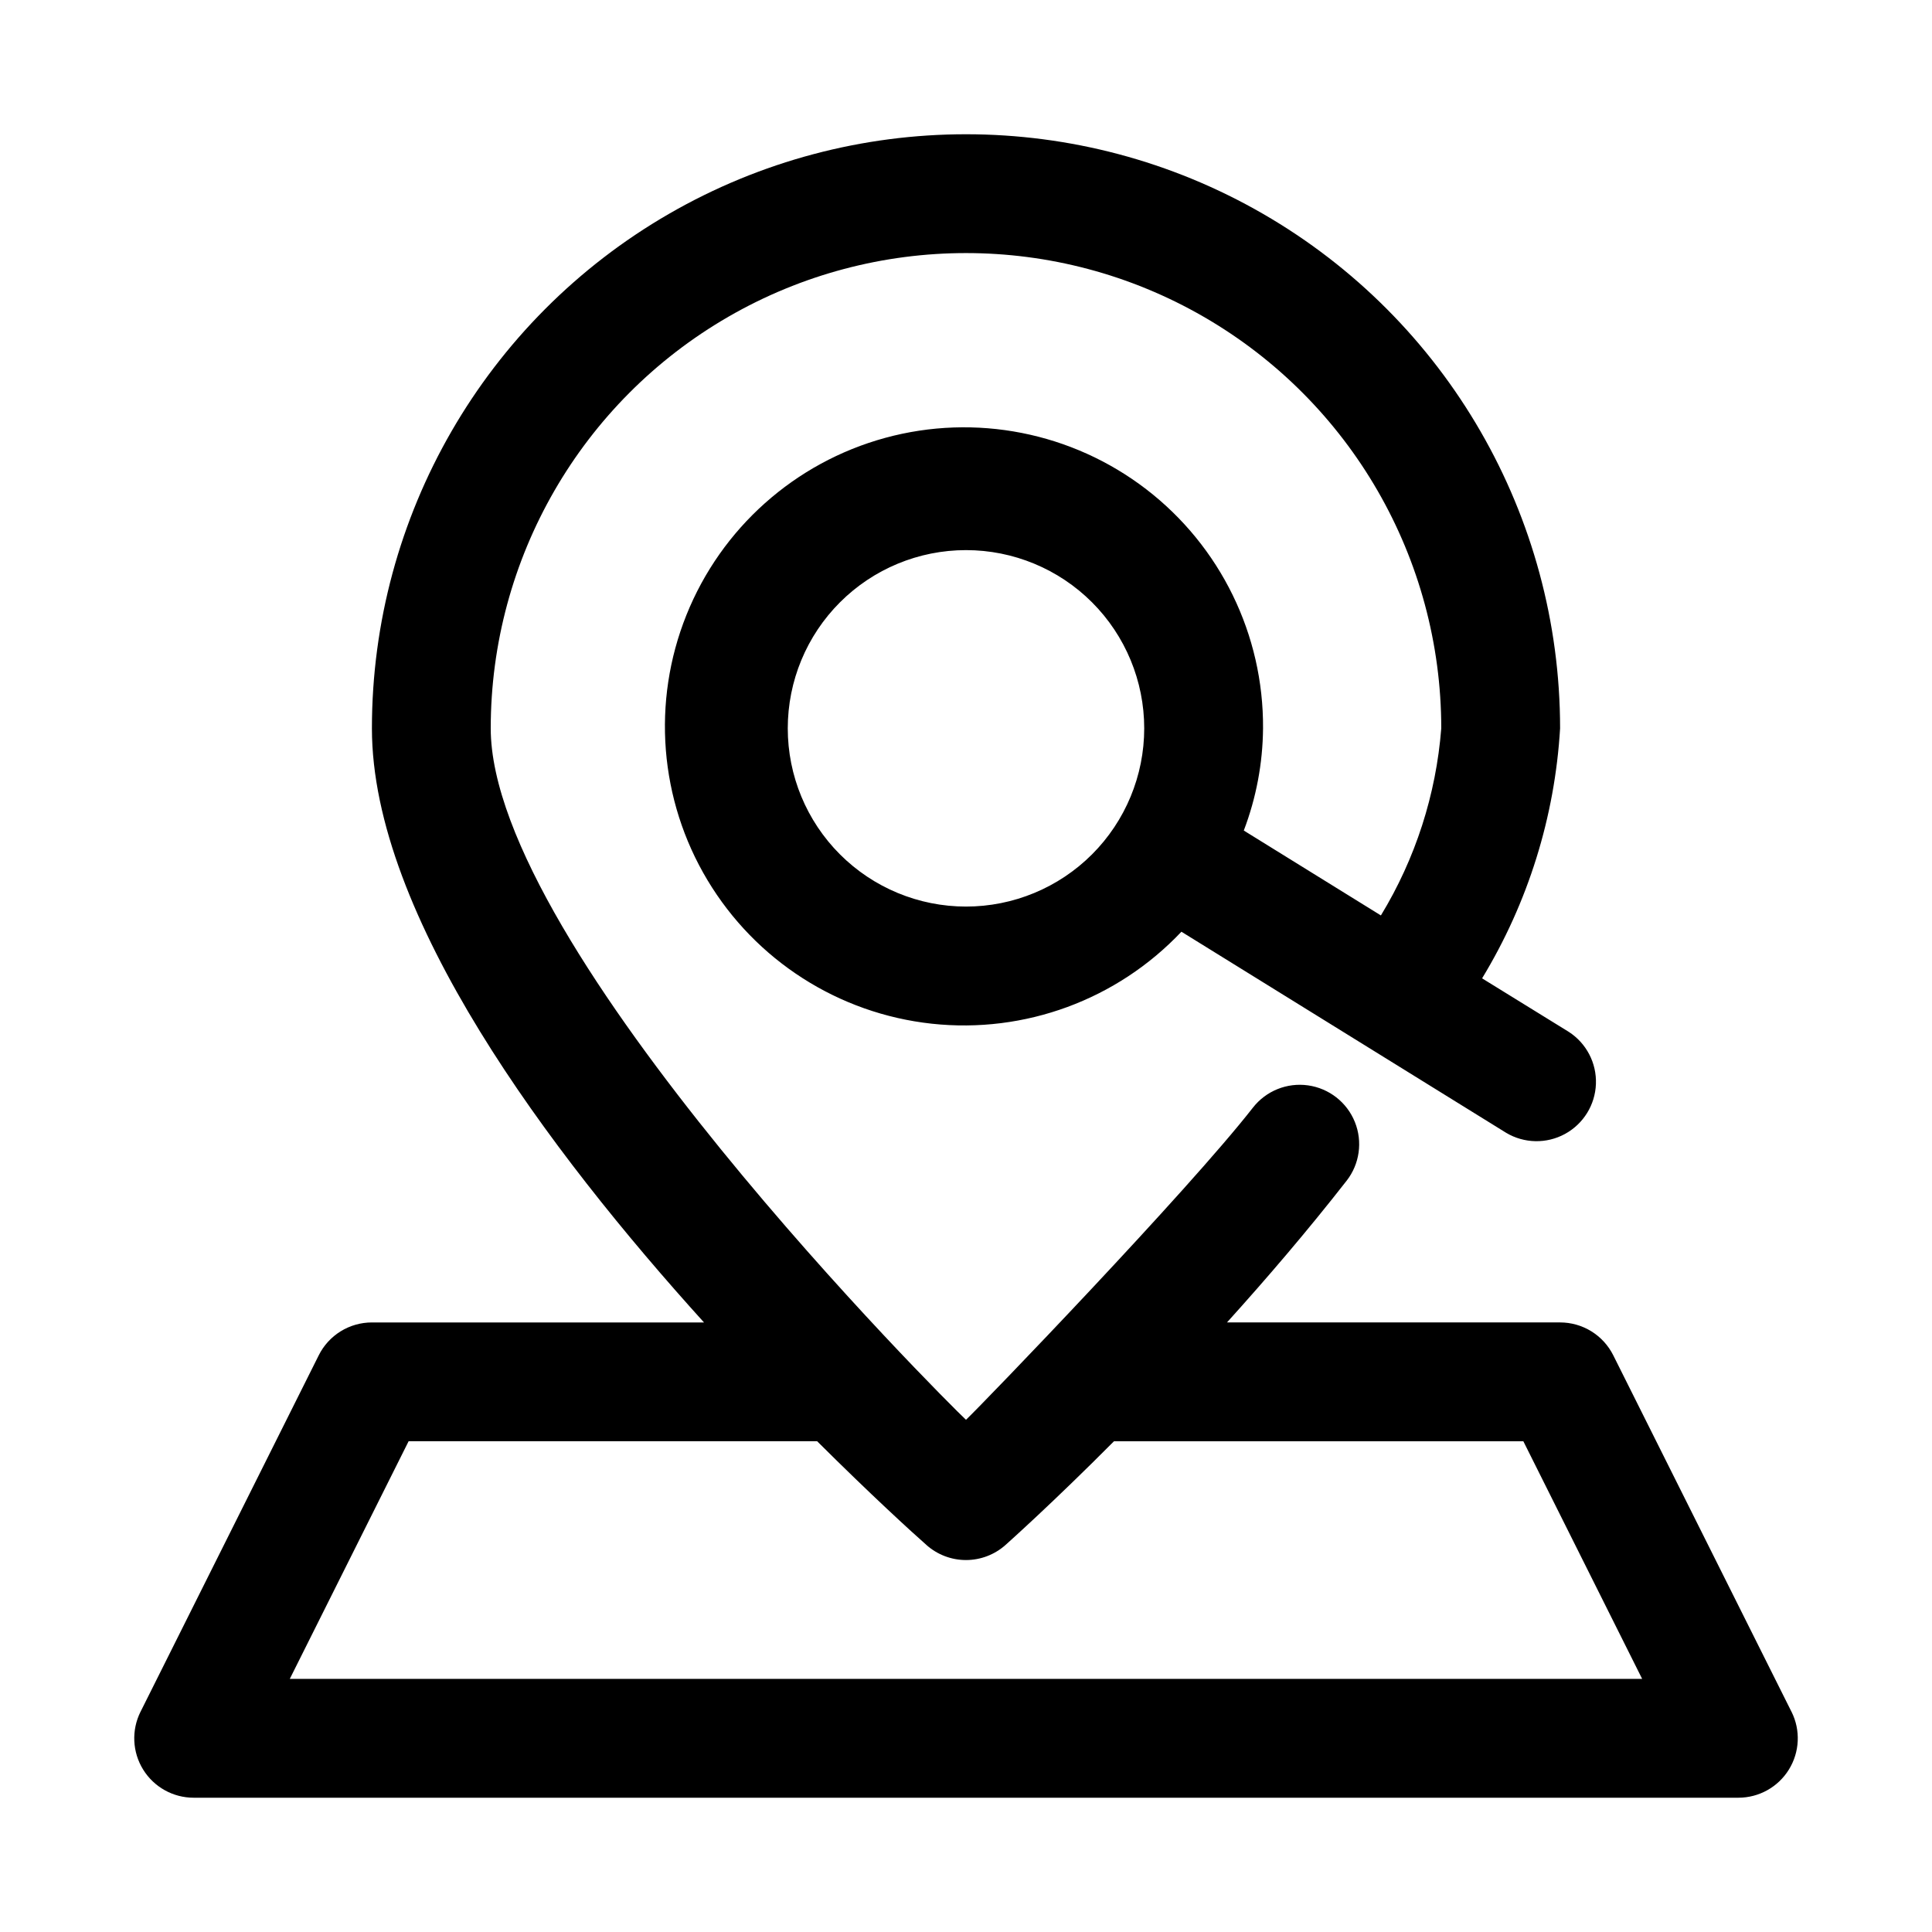<?xml version="1.0" encoding="UTF-8"?>
<!-- Uploaded to: ICON Repo, www.svgrepo.com, Generator: ICON Repo Mixer Tools -->
<svg fill="#000000" width="800px" height="800px" version="1.1" viewBox="144 144 512 512" xmlns="http://www.w3.org/2000/svg">
 <path d="m618.76 597.63-47.23-94.465c-1.309-2.617-3.32-4.816-5.809-6.356-2.488-1.539-5.359-2.352-8.285-2.352h-88.273c10.438-11.555 21.301-24.23 31.691-37.535v0.004c3.465-4.434 4.301-10.379 2.195-15.594-2.106-5.219-6.836-8.914-12.406-9.699-5.57-0.785-11.137 1.465-14.602 5.894-17.398 22.293-71.32 78.219-76.043 82.734-5.371-5.004-125.95-125.18-125.95-183.24 0-45 24.004-86.578 62.977-109.08 38.969-22.5 86.98-22.5 125.95 0 38.969 22.5 62.973 64.078 62.973 109.08-1.367 17.551-6.848 34.535-15.996 49.578l-36.336-22.5c3.297-8.652 5.023-17.82 5.102-27.078 0.164-24.805-11.293-48.254-30.957-63.367-19.668-15.113-45.277-20.148-69.199-13.609-23.926 6.543-43.41 23.91-52.648 46.926-9.238 23.02-7.172 49.035 5.59 70.305 12.762 21.266 34.746 35.336 59.402 38.012 24.66 2.68 49.148-6.344 66.18-24.375l86.059 53.293c4.777 2.848 10.699 2.961 15.582 0.305 4.883-2.66 8.004-7.695 8.207-13.25 0.207-5.559-2.535-10.809-7.211-13.82l-22.953-14.168h-0.004c12.188-20.07 19.281-42.812 20.672-66.25 0-56.25-30.008-108.22-78.719-136.35s-108.73-28.125-157.44 0c-48.711 28.125-78.719 80.098-78.719 136.35 0 49.484 46.934 112.05 88.008 157.44l-88.008-0.004c-2.926 0-5.793 0.812-8.285 2.352-2.488 1.539-4.5 3.738-5.805 6.356l-47.23 94.465h-0.004c-2.438 4.883-2.176 10.68 0.695 15.32 2.871 4.641 7.938 7.465 13.395 7.461h409.35c5.457 0.004 10.527-2.82 13.395-7.461 2.871-4.641 3.137-10.438 0.695-15.32zm-218.76-213.38c-12.527 0-24.543-4.977-33.398-13.832-8.859-8.859-13.836-20.871-13.836-33.398 0-12.527 4.977-24.543 13.836-33.398 8.855-8.859 20.871-13.836 33.398-13.836 12.523 0 24.539 4.977 33.398 13.836 8.855 8.855 13.832 20.871 13.832 33.398 0 12.527-4.977 24.539-13.832 33.398-8.859 8.855-20.875 13.832-33.398 13.832zm-179.2 204.67 31.488-62.977h108.26c14.312 14.25 25.191 24.168 28.969 27.488l-0.004 0.004c2.887 2.57 6.613 3.992 10.48 3.992 3.863 0 7.594-1.422 10.477-3.992 0.961-0.867 12.594-11.242 28.75-27.488h108.48l31.488 62.977z"/>
</svg>